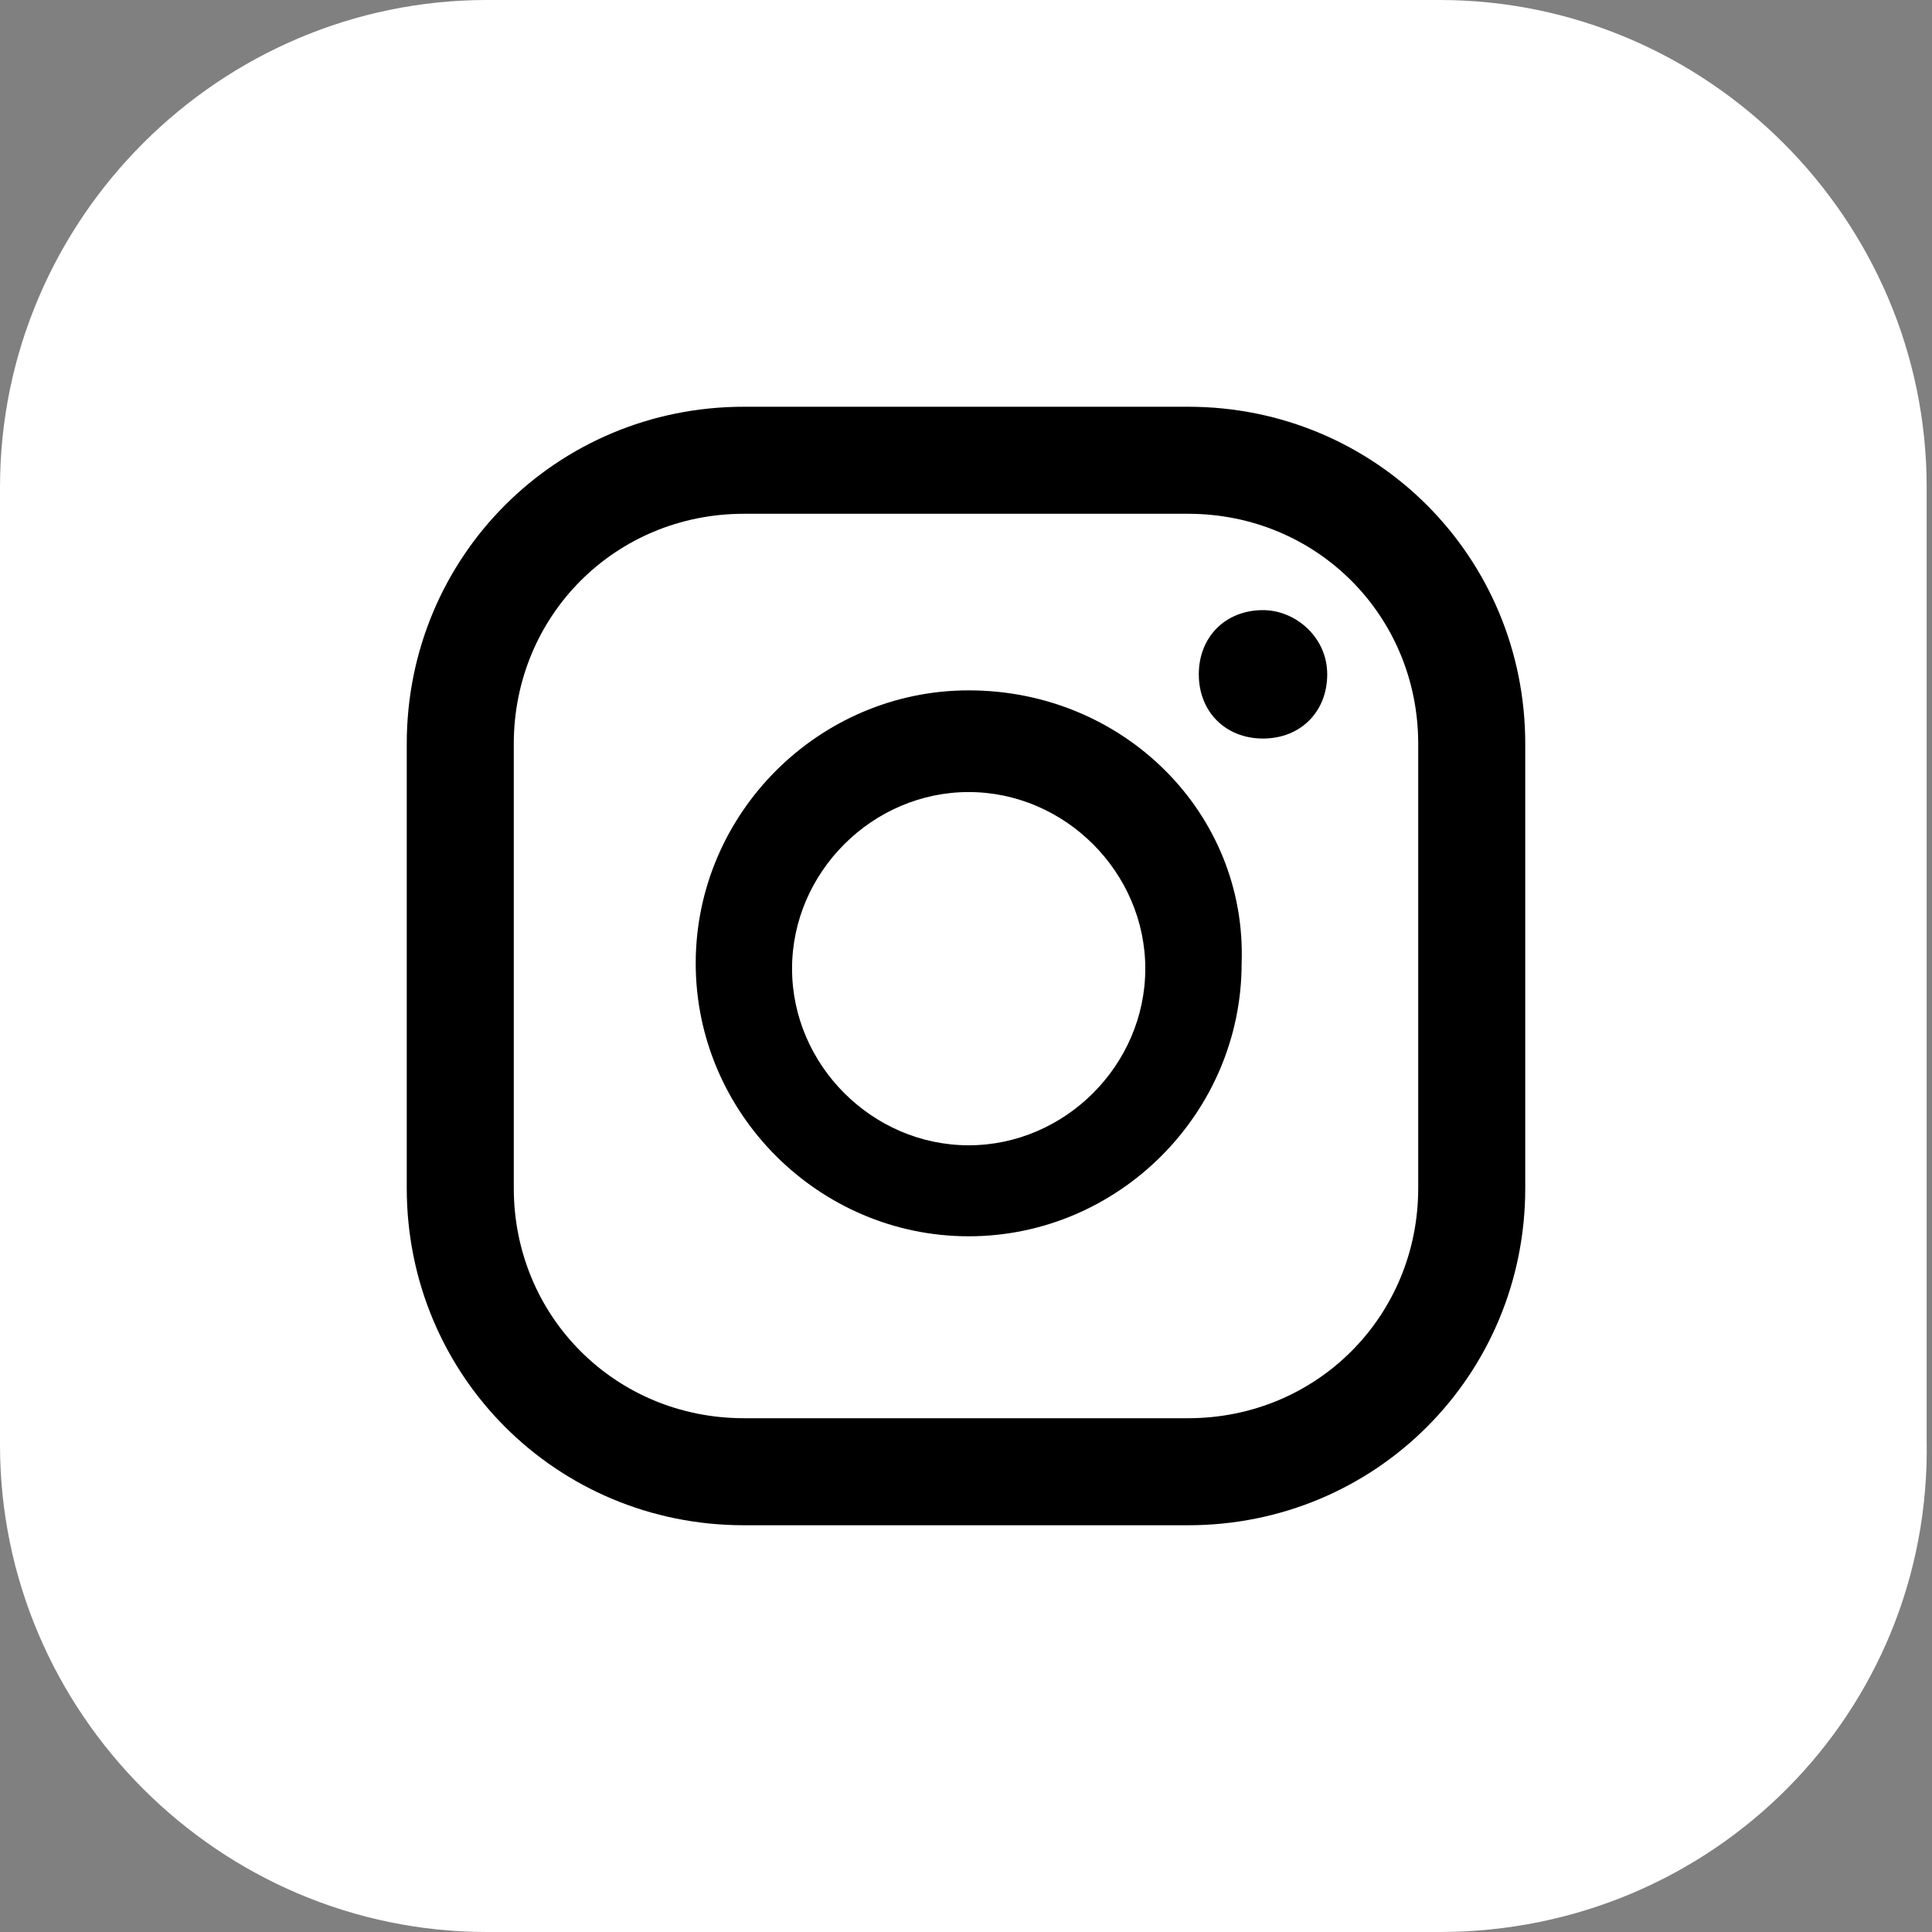 <svg width="30" height="30" viewBox="0 0 30 30" fill="none" xmlns="http://www.w3.org/2000/svg">
<rect x="0" y="0" width="30" height="30" fill="#808080" stroke="none"/>
<path d="M22.355 30H7.562C3.407 30 0 26.593 0 22.438V7.562C0 3.407 3.407 0 7.562 0H22.355C26.51 0 29.917 3.407 29.917 7.562V22.355C30 26.593 26.593 30 22.355 30Z" fill="white"/>
<path d="M19.612 9.474C19.03 9.474 18.615 9.889 18.615 10.471C18.615 11.053 19.03 11.468 19.612 11.468C20.194 11.468 20.609 11.053 20.609 10.471C20.609 9.889 20.111 9.474 19.612 9.474Z" fill="black"/>
<path d="M15.042 10.72C12.715 10.72 10.803 12.632 10.803 14.958C10.803 17.285 12.715 19.197 15.042 19.197C17.368 19.197 19.28 17.285 19.28 14.958C19.363 12.632 17.451 10.72 15.042 10.72ZM15.042 17.784C13.546 17.784 12.299 16.537 12.299 15.041C12.299 13.546 13.546 12.299 15.042 12.299C16.537 12.299 17.784 13.546 17.784 15.041C17.784 16.537 16.537 17.784 15.042 17.784Z" fill="black"/>
<path d="M18.449 23.684H11.551C8.643 23.684 6.316 21.358 6.316 18.449V11.551C6.316 8.643 8.643 6.316 11.551 6.316H18.449C21.357 6.316 23.684 8.643 23.684 11.551V18.449C23.684 21.358 21.357 23.684 18.449 23.684ZM11.551 7.978C9.557 7.978 7.978 9.557 7.978 11.551V18.449C7.978 20.443 9.557 22.022 11.551 22.022H18.449C20.443 22.022 22.022 20.443 22.022 18.449V11.551C22.022 9.557 20.443 7.978 18.449 7.978H11.551Z" fill="black"/>
</svg>
